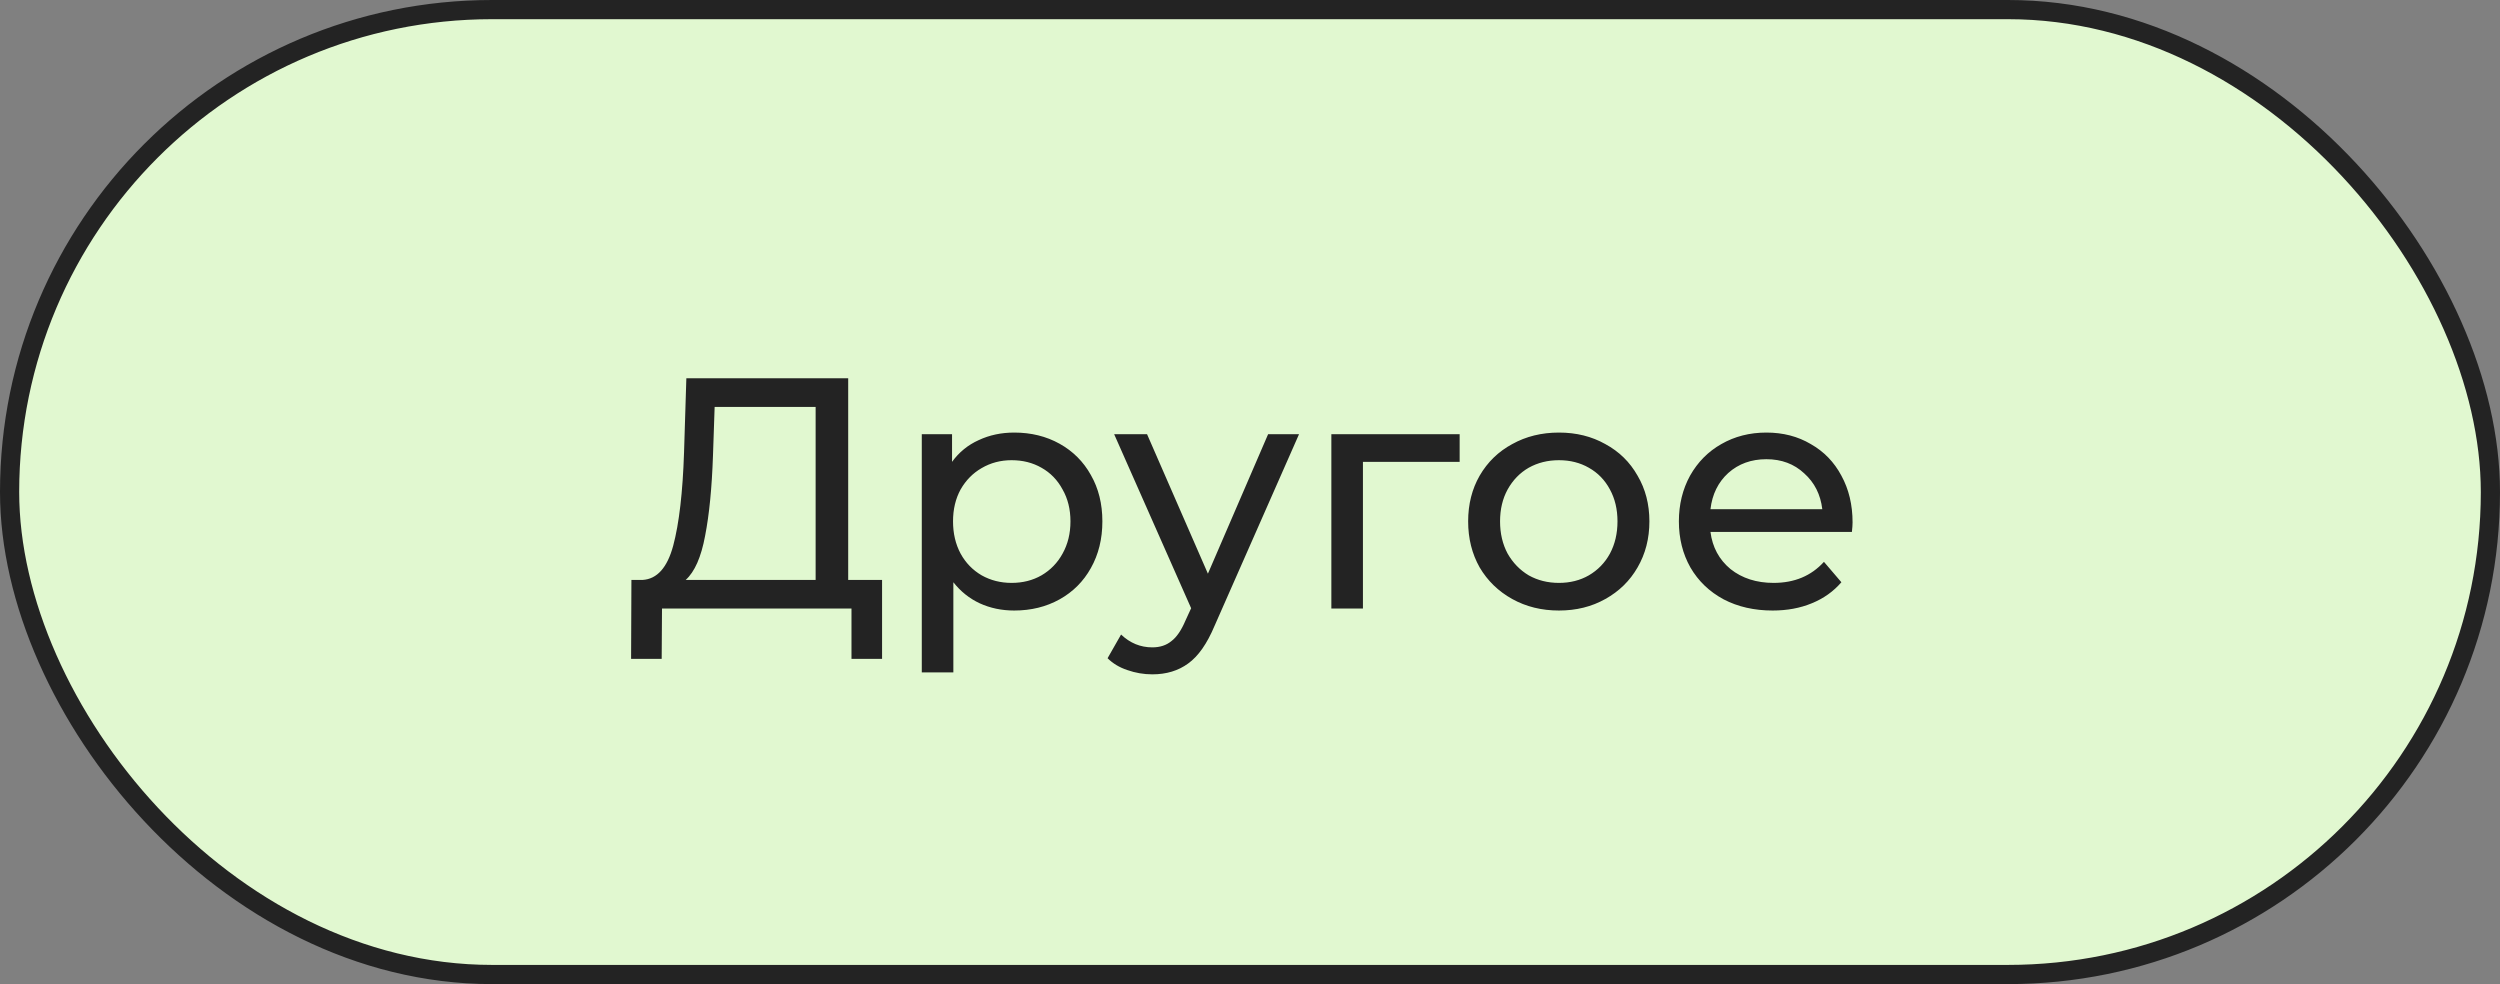 <?xml version="1.0" encoding="UTF-8"?> <svg xmlns="http://www.w3.org/2000/svg" width="912" height="359" viewBox="0 0 912 359" fill="none"><rect x="0" y="0" width="912" height="359" fill="#808080" stroke="none"/> <rect x="3.5" y="3.5" width="905" height="352" rx="176" fill="#E1F8D0" stroke="#232323" stroke-width="7"></rect> <path d="M321.781 211.56V240.36H310.621V222H241.501L241.381 240.36H230.221L230.341 211.56H234.421C239.701 211.24 243.421 207.08 245.581 199.08C247.741 191 249.061 179.64 249.541 165L250.381 138H309.421V211.56H321.781ZM260.101 166.08C259.701 177.92 258.741 187.72 257.221 195.48C255.781 203.24 253.421 208.6 250.141 211.56H297.541V148.44H260.701L260.101 166.08ZM369.986 157.8C376.146 157.8 381.666 159.16 386.546 161.88C391.426 164.6 395.226 168.4 397.946 173.28C400.746 178.16 402.146 183.8 402.146 190.2C402.146 196.6 400.746 202.28 397.946 207.24C395.226 212.12 391.426 215.92 386.546 218.64C381.666 221.36 376.146 222.72 369.986 222.72C365.426 222.72 361.226 221.84 357.386 220.08C353.626 218.32 350.426 215.76 347.786 212.4V245.28H336.266V158.4H347.306V168.48C349.866 164.96 353.106 162.32 357.026 160.56C360.946 158.72 365.266 157.8 369.986 157.8ZM369.026 212.64C373.106 212.64 376.746 211.72 379.946 209.88C383.226 207.96 385.786 205.32 387.626 201.96C389.546 198.52 390.506 194.6 390.506 190.2C390.506 185.8 389.546 181.92 387.626 178.56C385.786 175.12 383.226 172.48 379.946 170.64C376.746 168.8 373.106 167.88 369.026 167.88C365.026 167.88 361.386 168.84 358.106 170.76C354.906 172.6 352.346 175.2 350.426 178.56C348.586 181.92 347.666 185.8 347.666 190.2C347.666 194.6 348.586 198.52 350.426 201.96C352.266 205.32 354.826 207.96 358.106 209.88C361.386 211.72 365.026 212.64 369.026 212.64ZM473.885 158.4L443.045 228.36C440.325 234.84 437.125 239.4 433.445 242.04C429.845 244.68 425.485 246 420.365 246C417.245 246 414.205 245.48 411.245 244.44C408.365 243.48 405.965 242.04 404.045 240.12L408.965 231.48C412.245 234.6 416.045 236.16 420.365 236.16C423.165 236.16 425.485 235.4 427.325 233.88C429.245 232.44 430.965 229.92 432.485 226.32L434.525 221.88L406.445 158.4H418.445L440.645 209.28L462.605 158.4H473.885ZM532.48 168.48H497.2V222H485.68V158.4H532.48V168.48ZM568.701 222.72C562.381 222.72 556.701 221.32 551.661 218.52C546.621 215.72 542.661 211.88 539.781 207C536.981 202.04 535.581 196.44 535.581 190.2C535.581 183.96 536.981 178.4 539.781 173.52C542.661 168.56 546.621 164.72 551.661 162C556.701 159.2 562.381 157.8 568.701 157.8C575.021 157.8 580.661 159.2 585.621 162C590.661 164.72 594.581 168.56 597.381 173.52C600.261 178.4 601.701 183.96 601.701 190.2C601.701 196.44 600.261 202.04 597.381 207C594.581 211.88 590.661 215.72 585.621 218.52C580.661 221.32 575.021 222.72 568.701 222.72ZM568.701 212.64C572.781 212.64 576.421 211.72 579.621 209.88C582.901 207.96 585.461 205.32 587.301 201.96C589.141 198.52 590.061 194.6 590.061 190.2C590.061 185.8 589.141 181.92 587.301 178.56C585.461 175.12 582.901 172.48 579.621 170.64C576.421 168.8 572.781 167.88 568.701 167.88C564.621 167.88 560.941 168.8 557.661 170.64C554.461 172.48 551.901 175.12 549.981 178.56C548.141 181.92 547.221 185.8 547.221 190.2C547.221 194.6 548.141 198.52 549.981 201.96C551.901 205.32 554.461 207.96 557.661 209.88C560.941 211.72 564.621 212.64 568.701 212.64ZM675.816 190.56C675.816 191.44 675.736 192.6 675.576 194.04H623.976C624.696 199.64 627.136 204.16 631.296 207.6C635.536 210.96 640.776 212.64 647.016 212.64C654.616 212.64 660.736 210.08 665.376 204.96L671.736 212.4C668.856 215.76 665.256 218.32 660.936 220.08C656.696 221.84 651.936 222.72 646.656 222.72C639.936 222.72 633.976 221.36 628.776 218.64C623.576 215.84 619.536 211.96 616.656 207C613.856 202.04 612.456 196.44 612.456 190.2C612.456 184.04 613.816 178.48 616.536 173.52C619.336 168.56 623.136 164.72 627.936 162C632.816 159.2 638.296 157.8 644.376 157.8C650.456 157.8 655.856 159.2 660.576 162C665.376 164.72 669.096 168.56 671.736 173.52C674.456 178.48 675.816 184.16 675.816 190.56ZM644.376 167.52C638.856 167.52 634.216 169.2 630.456 172.56C626.776 175.92 624.616 180.32 623.976 185.76H664.776C664.136 180.4 661.936 176.04 658.176 172.68C654.496 169.24 649.896 167.52 644.376 167.52Z" fill="#232323"></path> </svg> 
